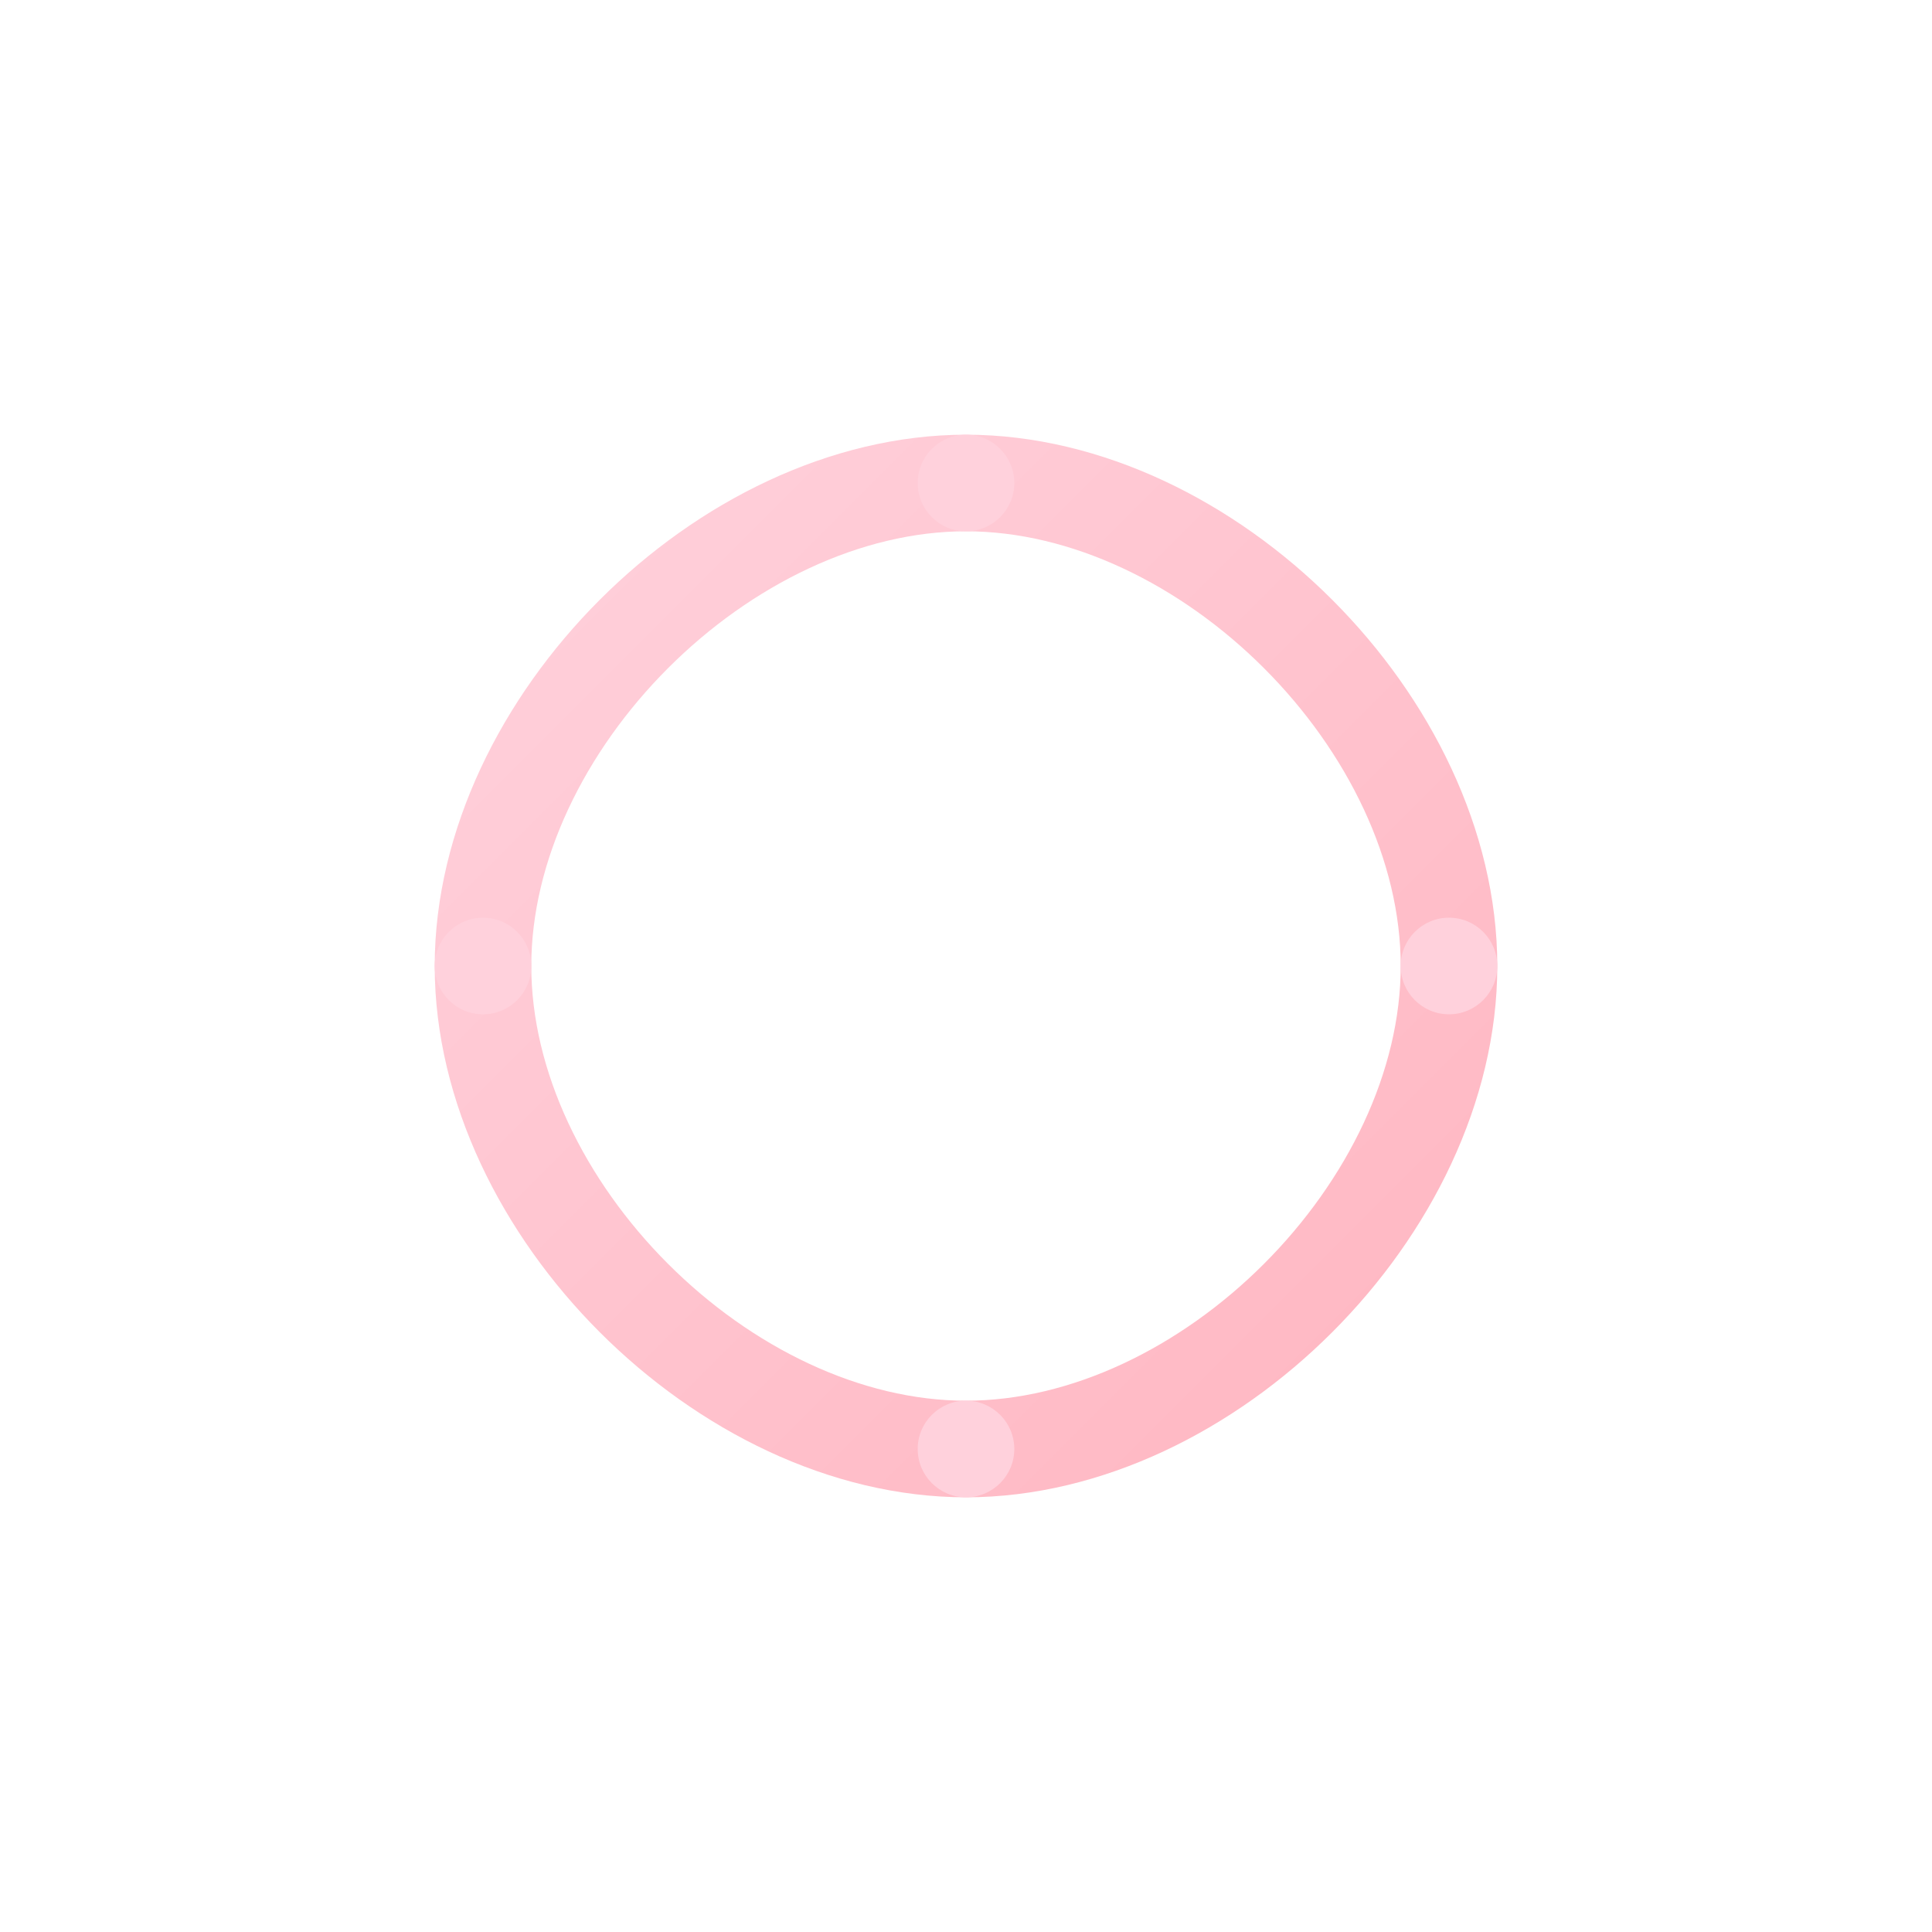 <svg width="800" height="800" viewBox="0 0 800 800" fill="none" xmlns="http://www.w3.org/2000/svg">
  <defs>
    <linearGradient id="bracelet" x1="0%" y1="0%" x2="100%" y2="100%">
      <stop offset="0%" style="stop-color:#ffd1dc;stop-opacity:1" />
      <stop offset="100%" style="stop-color:#ffb6c1;stop-opacity:1" />
    </linearGradient>
    <filter id="glow" x="-50%" y="-50%" width="200%" height="200%">
      <feGaussianBlur in="SourceGraphic" stdDeviation="4" />
    </filter>
  </defs>
  
  <!-- 手链主体 -->
  <path d="M200,400 C200,300 300,200 400,200 C500,200 600,300 600,400 C600,500 500,600 400,600 C300,600 200,500 200,400" 
        stroke="url(#bracelet)" stroke-width="40" fill="none" />
  
  <!-- 水晶装饰 -->
  <g filter="url(#glow)">
    <circle cx="400" cy="200" r="20" fill="#ffd1dc" />
    <circle cx="600" cy="400" r="20" fill="#ffd1dc" />
    <circle cx="400" cy="600" r="20" fill="#ffd1dc" />
    <circle cx="200" cy="400" r="20" fill="#ffd1dc" />
  </g>
  
  <!-- 反光效果 -->
  <path d="M300,300 L500,500" stroke="white" stroke-width="2" opacity="0.5" />
  <path d="M500,300 L300,500" stroke="white" stroke-width="2" opacity="0.5" />
</svg>